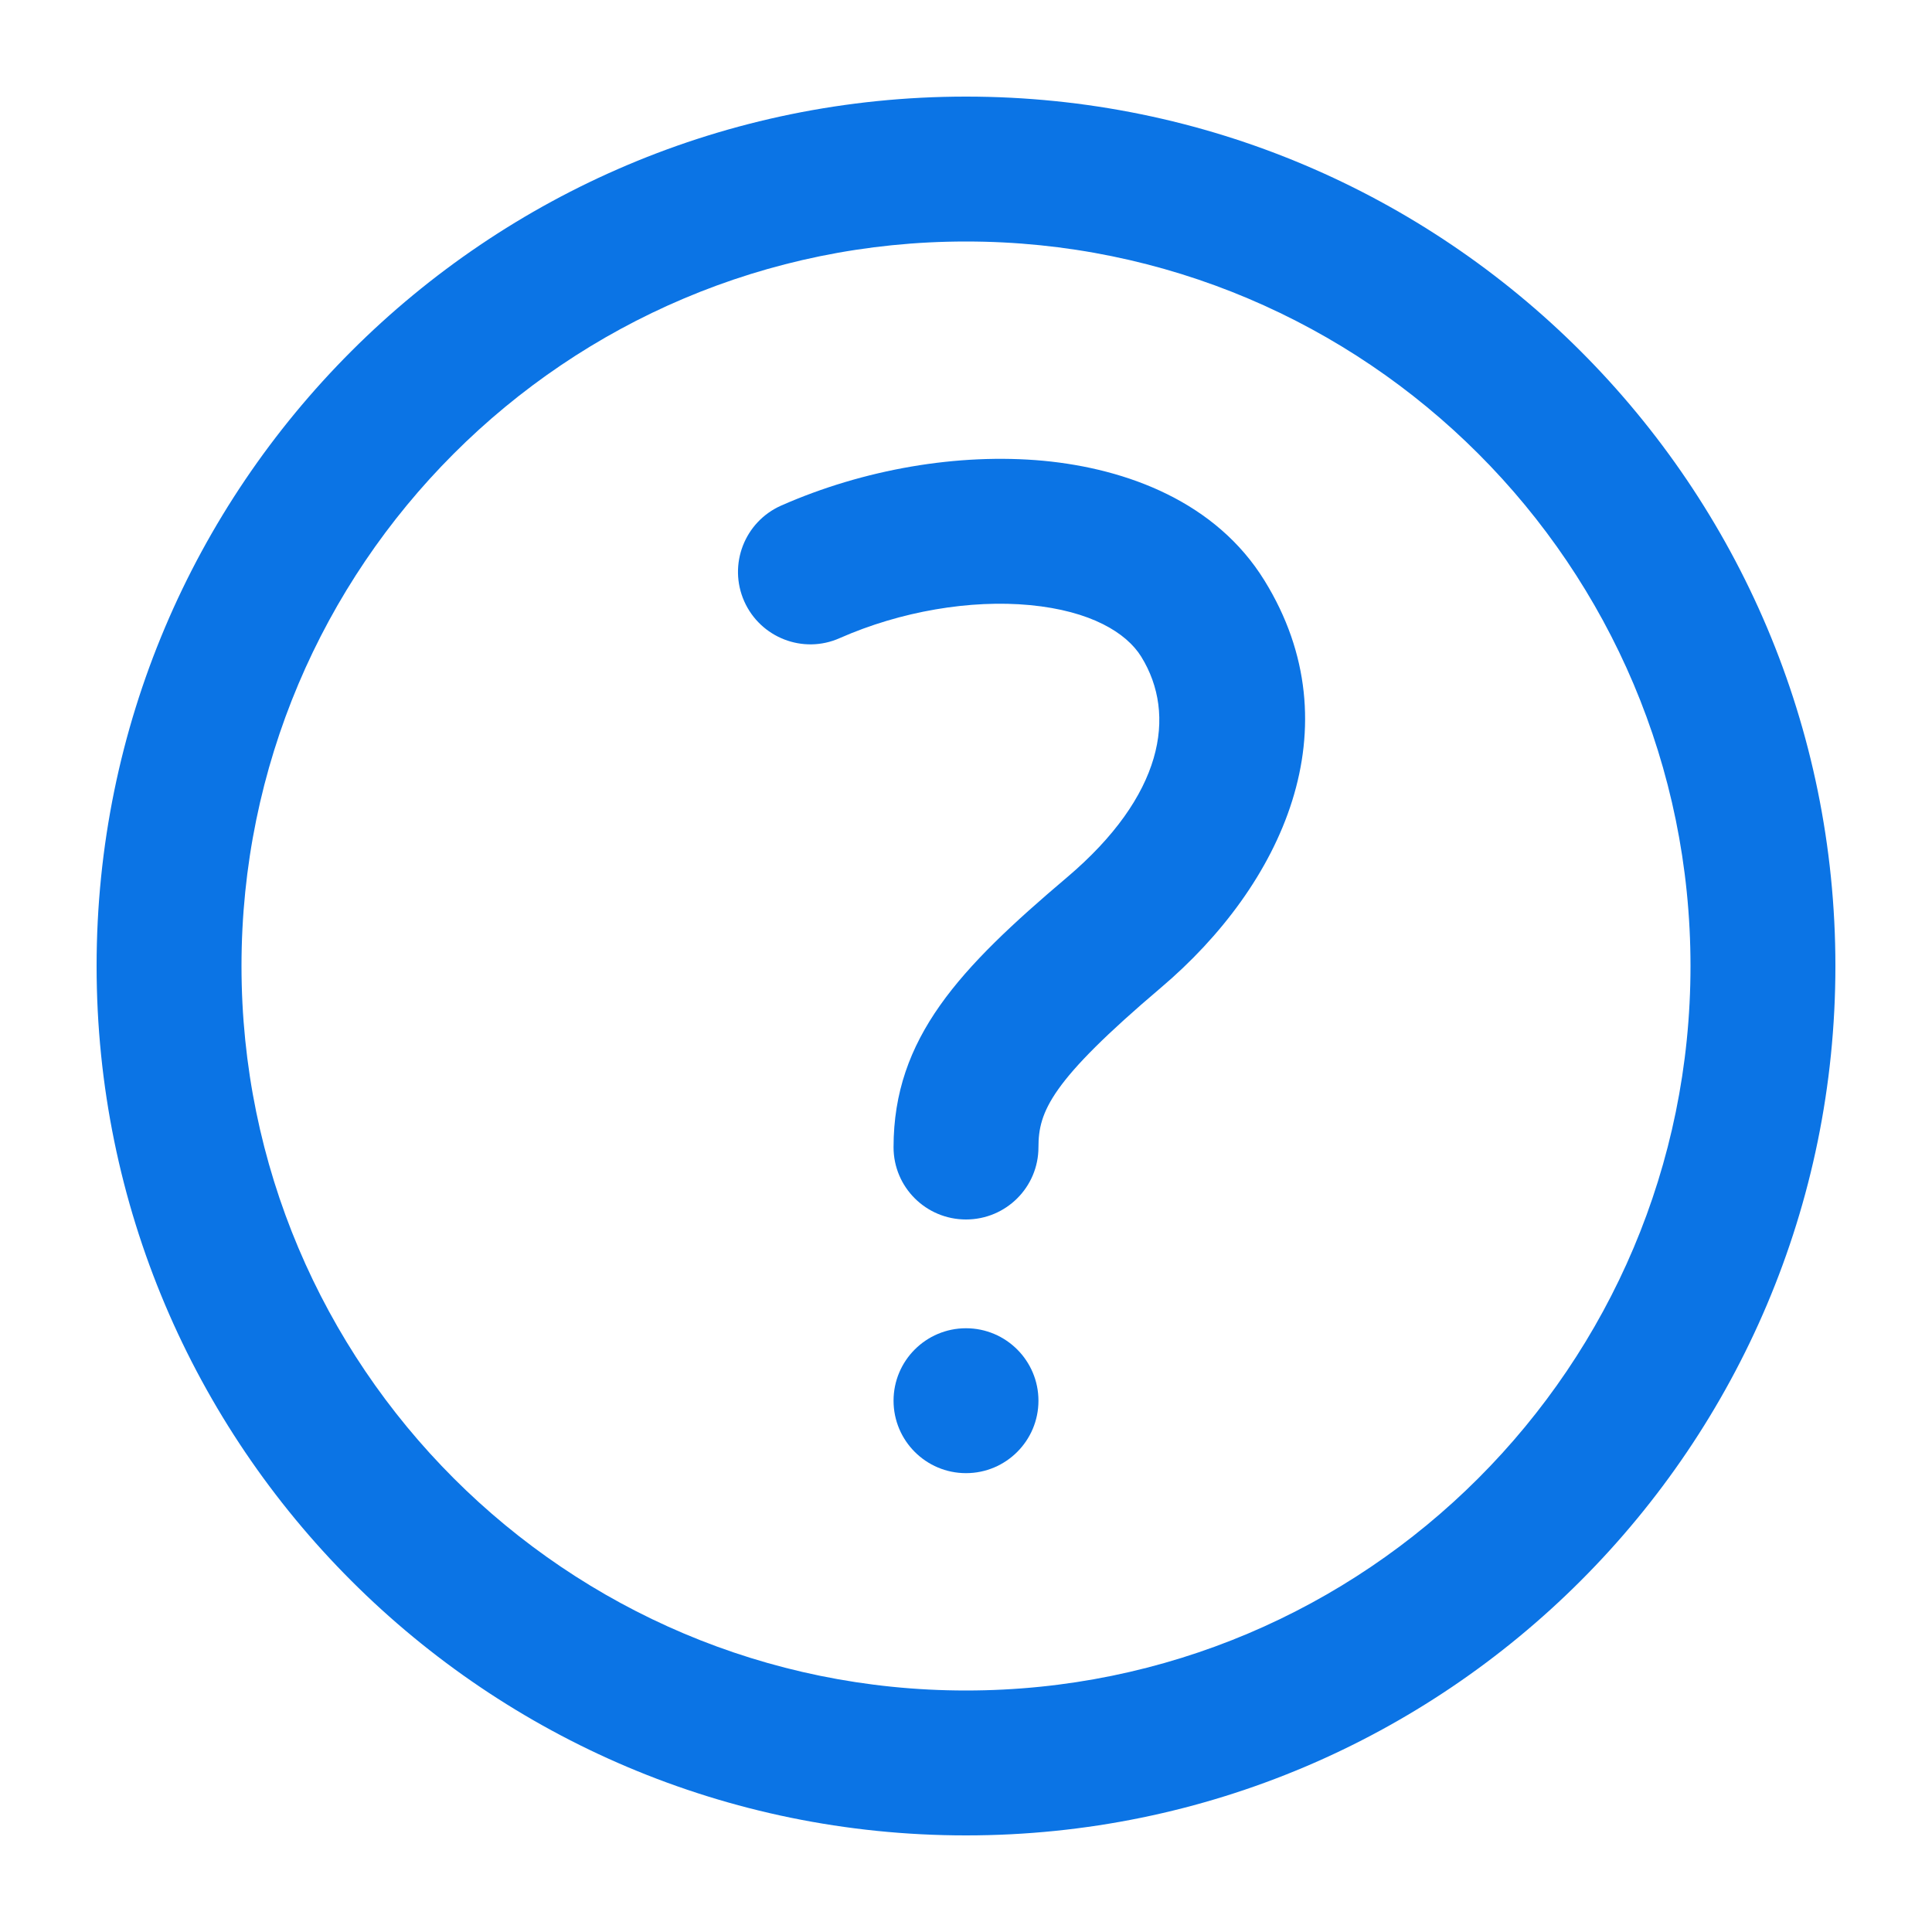 <svg width="10" height="10" viewBox="0 0 10 10" fill="none" xmlns="http://www.w3.org/2000/svg">
<path d="M5 7.625C5.207 7.625 5.375 7.457 5.375 7.25C5.375 7.043 5.207 6.875 5 6.875C4.793 6.875 4.625 7.043 4.625 7.25C4.625 7.457 4.793 7.625 5 7.625Z" fill="#0B74E5"/>
<path d="M4.346 3.303C4.663 3.163 5.025 3.103 5.331 3.132C5.646 3.162 5.83 3.275 5.907 3.399C6.093 3.7 6.02 4.12 5.523 4.541C4.967 5.012 4.625 5.372 4.625 5.938C4.625 6.145 4.793 6.312 5 6.312C5.207 6.312 5.375 6.145 5.375 5.938C5.375 5.753 5.439 5.596 6.008 5.113C6.636 4.581 7.015 3.766 6.545 3.005C6.294 2.598 5.834 2.426 5.401 2.385C4.959 2.344 4.469 2.429 4.043 2.617C3.854 2.701 3.768 2.922 3.852 3.112C3.936 3.301 4.157 3.387 4.346 3.303Z" fill="#0B74E5"/>
<path fill-rule="evenodd" clip-rule="evenodd" d="M0.5 5C0.5 2.515 2.515 0.5 5 0.5C7.485 0.5 9.5 2.515 9.5 5C9.5 7.485 7.485 9.5 5 9.5C2.515 9.5 0.5 7.485 0.5 5ZM5 1.25C2.929 1.25 1.25 2.929 1.25 5C1.25 7.071 2.929 8.75 5 8.75C7.071 8.75 8.75 7.071 8.75 5C8.75 2.929 7.071 1.25 5 1.25Z" fill="#0B74E5"/>
</svg>

